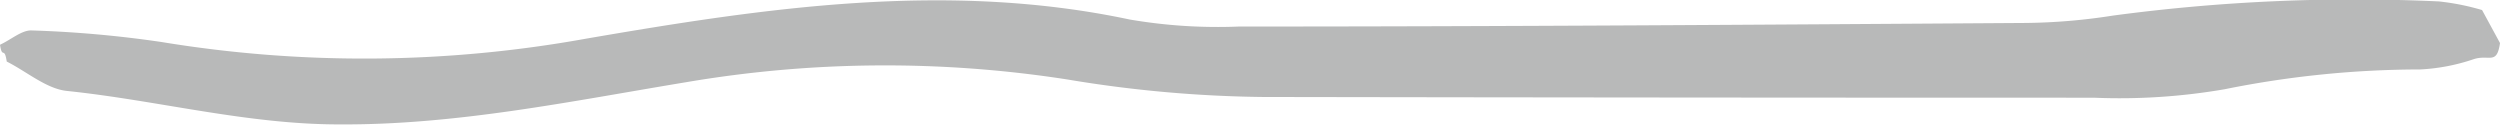 <svg xmlns="http://www.w3.org/2000/svg" viewBox="0 0 174.25 8.68"><defs><style>.cls-1{fill:#b8b9b9;}</style></defs><title>jackets-wind-03</title><g id="Layer_2" data-name="Layer 2"><g id="Layer_1-2" data-name="Layer 1"><g id="Wind"><path class="cls-1" d="M173,.7,174.25,3c-.22,1.55-.74.78-1.82,1.12a13.68,13.68,0,0,1-3.73.72,69.15,69.15,0,0,0-13.64,1.38,43,43,0,0,1-9.12.59q-28.94,0-57.88-.05A87.72,87.72,0,0,1,74.4,5.54a82.7,82.7,0,0,0-26.58.19c-8,1.32-16.05,3-24.22,2.94C17.21,8.67,11,7,4.68,6.34,3.25,6.2,1.88,5,.47,4.29.3,3.18.16,4.16,0,3.12c.79-.37,1.49-1,2.17-1a78.77,78.77,0,0,1,9.1.81A86.94,86.94,0,0,0,40.82,2.7C53.37.54,66-1.34,78.74,1.36a36.26,36.26,0,0,0,7.6.49c18.3,0,36.55-.13,54.84-.25a41.49,41.49,0,0,0,6.07-.51A126.64,126.64,0,0,1,170,.1,16.92,16.92,0,0,1,173,.7Z"/></g></g></g></svg>